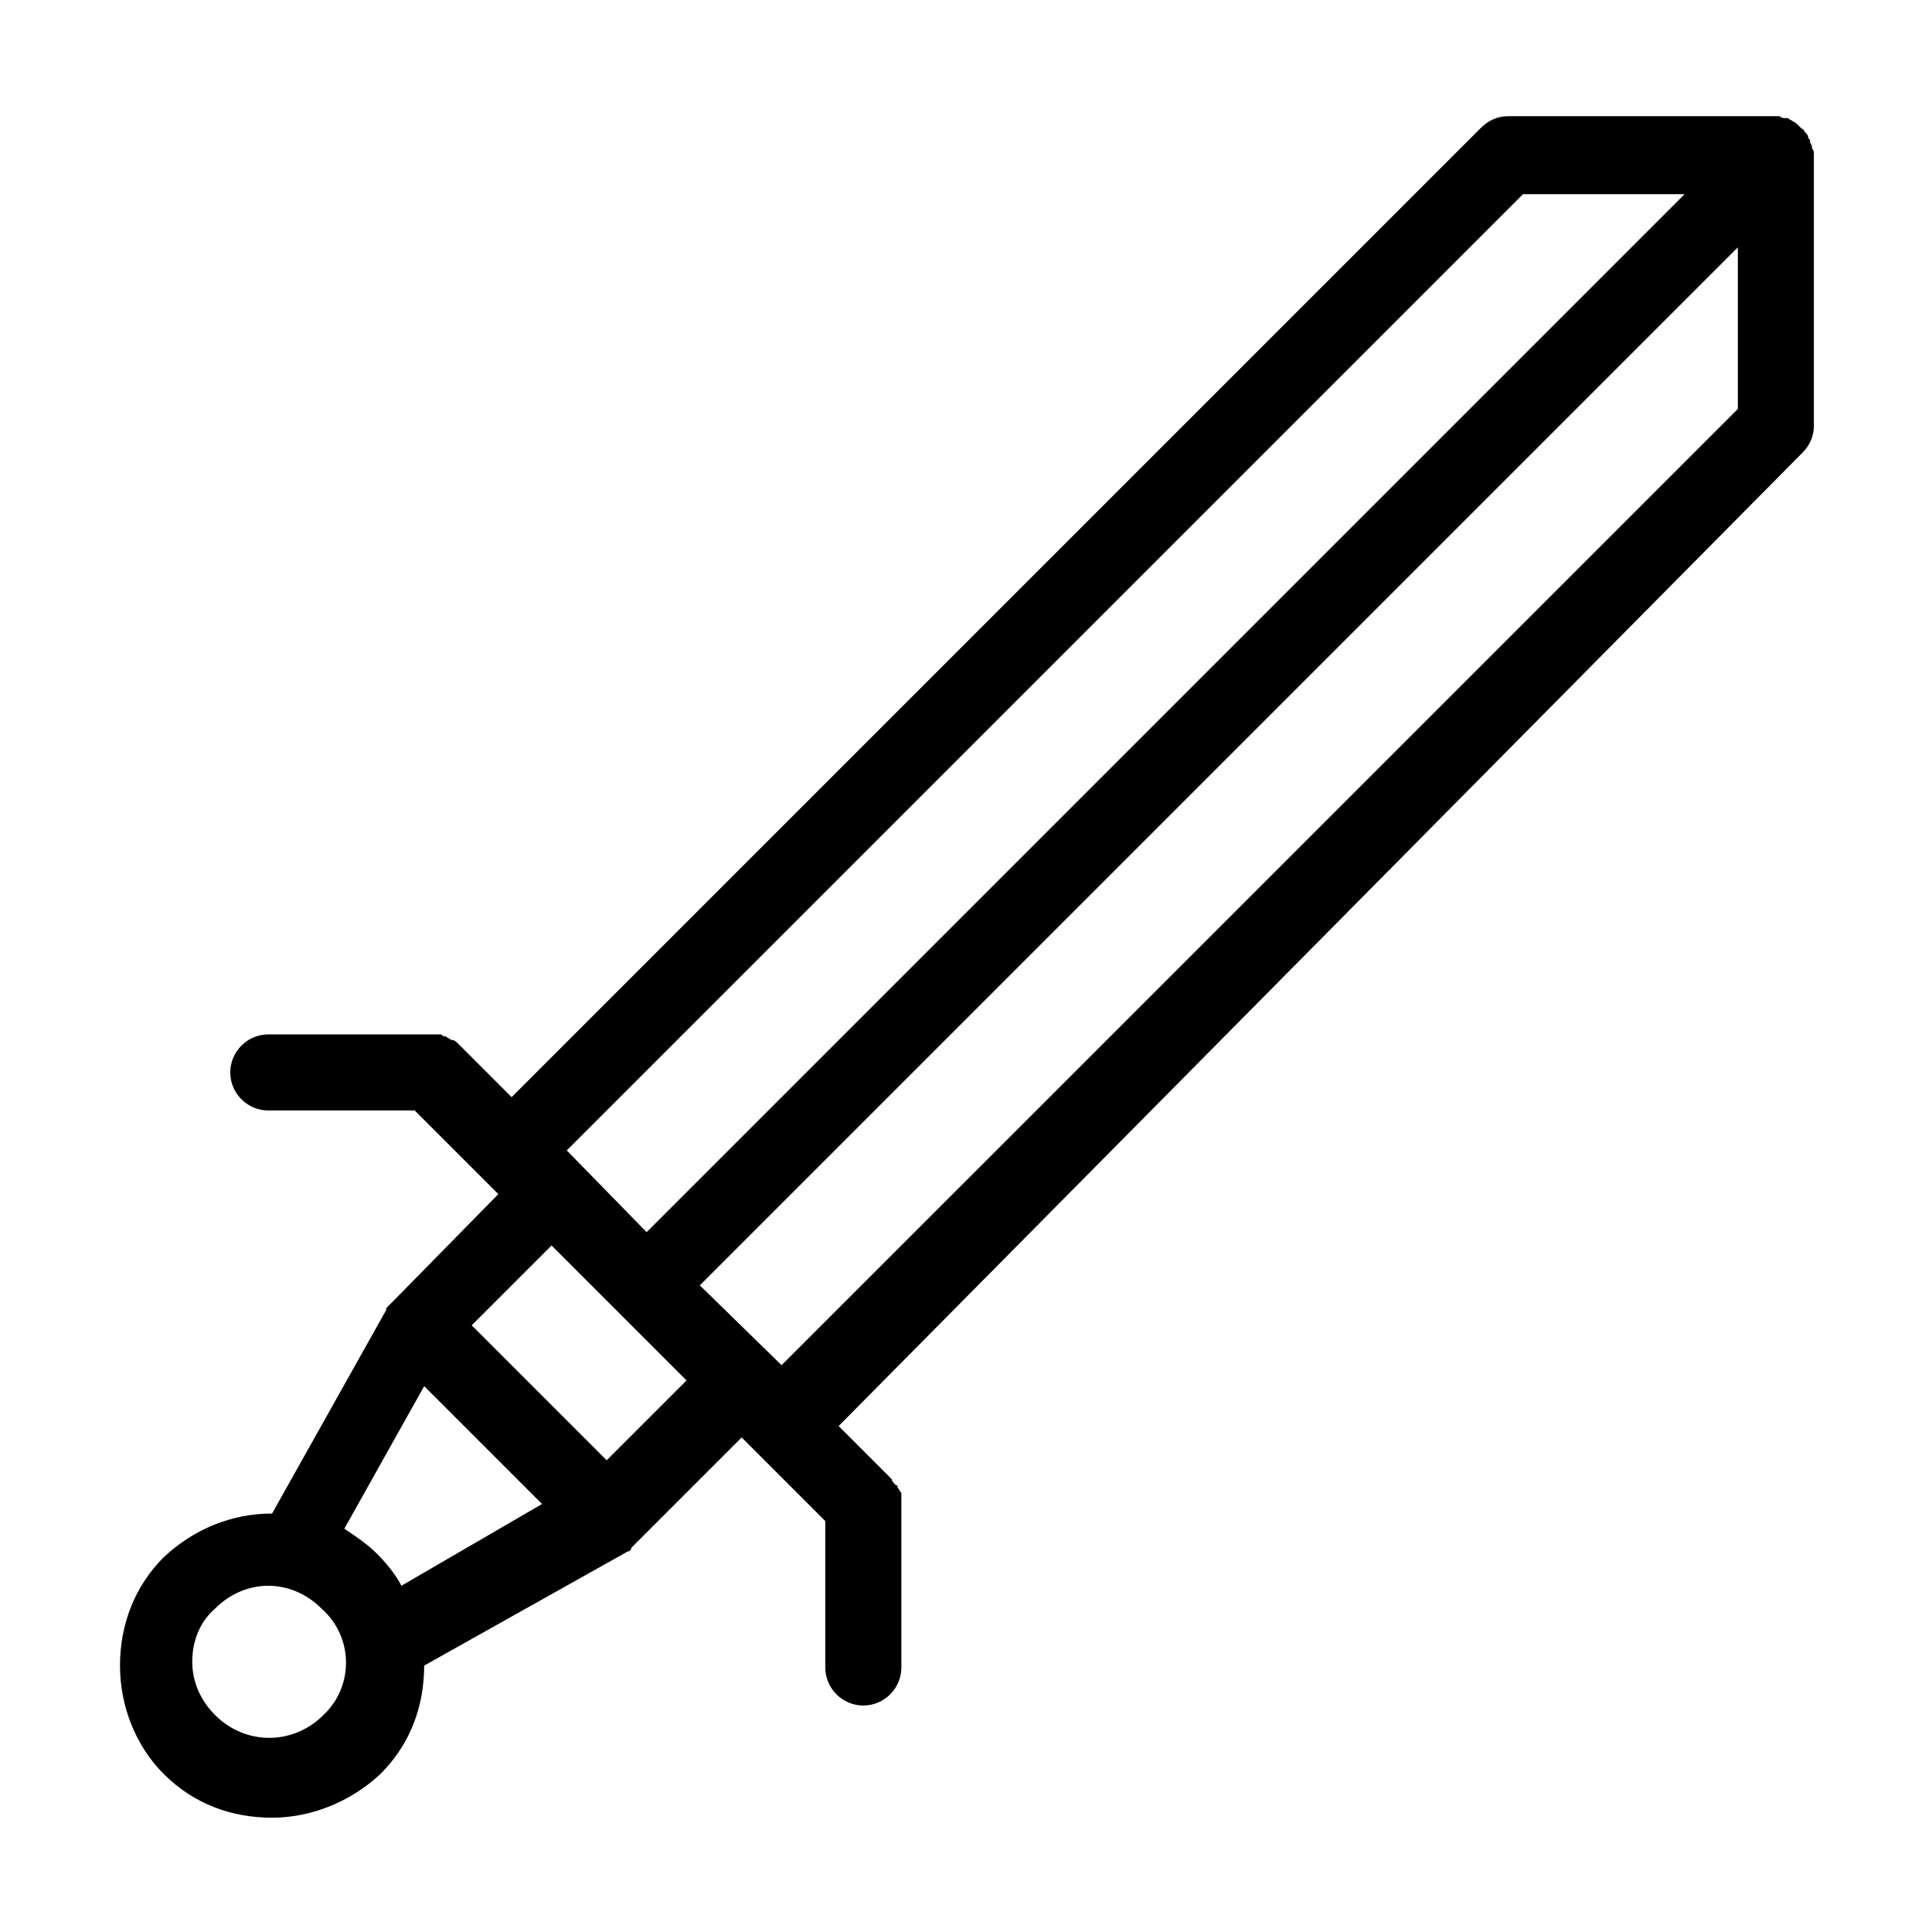 <?xml version="1.0" encoding="UTF-8"?>
<!-- Uploaded to: ICON Repo, www.svgrepo.com, Generator: ICON Repo Mixer Tools -->
<svg fill="#000000" width="800px" height="800px" version="1.1" viewBox="144 144 512 512" xmlns="http://www.w3.org/2000/svg">
 <path d="m624.7 184.87c0-0.504 0-1.008-0.504-1.512 0-0.504 0-1.008-0.504-1.512v-0.504c0-0.504-0.504-0.504-0.504-1.008 0-0.504-0.504-1.008-1.008-1.512 0-0.504-0.504-0.504-1.008-1.008s-0.504-0.504-1.008-1.008c-0.504-0.504-1.008-0.504-1.512-1.008-0.504 0-0.504-0.504-1.008-0.504h-0.504c-0.504 0-1.008 0-1.512-0.504h-1.512-0.504l-70.027 0.004c-2.519 0-5.039 1.008-7.055 3.023l-256.94 256.94-14.105-14.105c-0.504-0.504-1.008-1.008-1.512-1.008 0 0-0.504 0-1.008-0.504-0.504 0-0.504-0.504-1.008-0.504-0.504 0-0.504 0-1.008-0.504h-1.008-2.016-42.824c-5.543 0-10.078 4.535-10.078 10.078 0 5.543 4.535 10.078 10.078 10.078h38.793l22.168 22.168-28.215 28.719-1.512 1.512v0.504l-30.23 53.906c-10.578 0-20.656 4.031-28.719 11.586-7.559 7.559-11.586 17.633-11.586 28.719 0 10.578 4.031 21.16 11.586 28.719 8.062 8.062 18.137 11.586 28.719 11.586 10.078 0 20.656-4.031 28.719-11.586 8.062-8.062 11.586-18.137 11.586-28.719l53.906-30.23c0.504 0 1.008-0.504 1.008-1.008 0 0 0.504-0.504 0.504-0.504l28.719-28.719 22.168 22.168v38.793c0 5.543 4.535 10.078 10.078 10.078s10.078-4.535 10.078-10.078v-42.824-2.016-1.008c0-0.504 0-0.504-0.504-1.008 0-0.504-0.504-0.504-0.504-1.008 0 0 0-0.504-0.504-0.504-0.504-0.504-1.008-1.008-1.008-1.512l-14.105-14.105 255.43-257.95c2.016-2.016 3.023-4.535 3.023-7.055v-72.043 0zm-77.086 10.582h42.824l-275.08 275.08-21.16-21.664zm-317.9 403.05c-8.062 8.062-20.656 8.062-28.719 0-4.031-4.031-6.047-9.07-6.047-14.105 0-5.543 2.016-10.578 6.047-14.105 4.031-4.031 9.07-6.047 14.105-6.047 5.039 0 10.078 2.016 14.105 6.047 8.57 7.555 8.57 20.652 0.508 28.211zm20.656-34.258c-1.512-3.023-4.031-6.047-6.551-8.566-2.519-2.519-5.543-4.535-8.566-6.551l21.16-37.785 31.234 31.234zm54.41-33.254-35.77-35.77 21.16-21.16 35.77 35.77zm299.77-278.61-253.42 253.41-21.664-21.16 275.08-275.08z"/>
</svg>